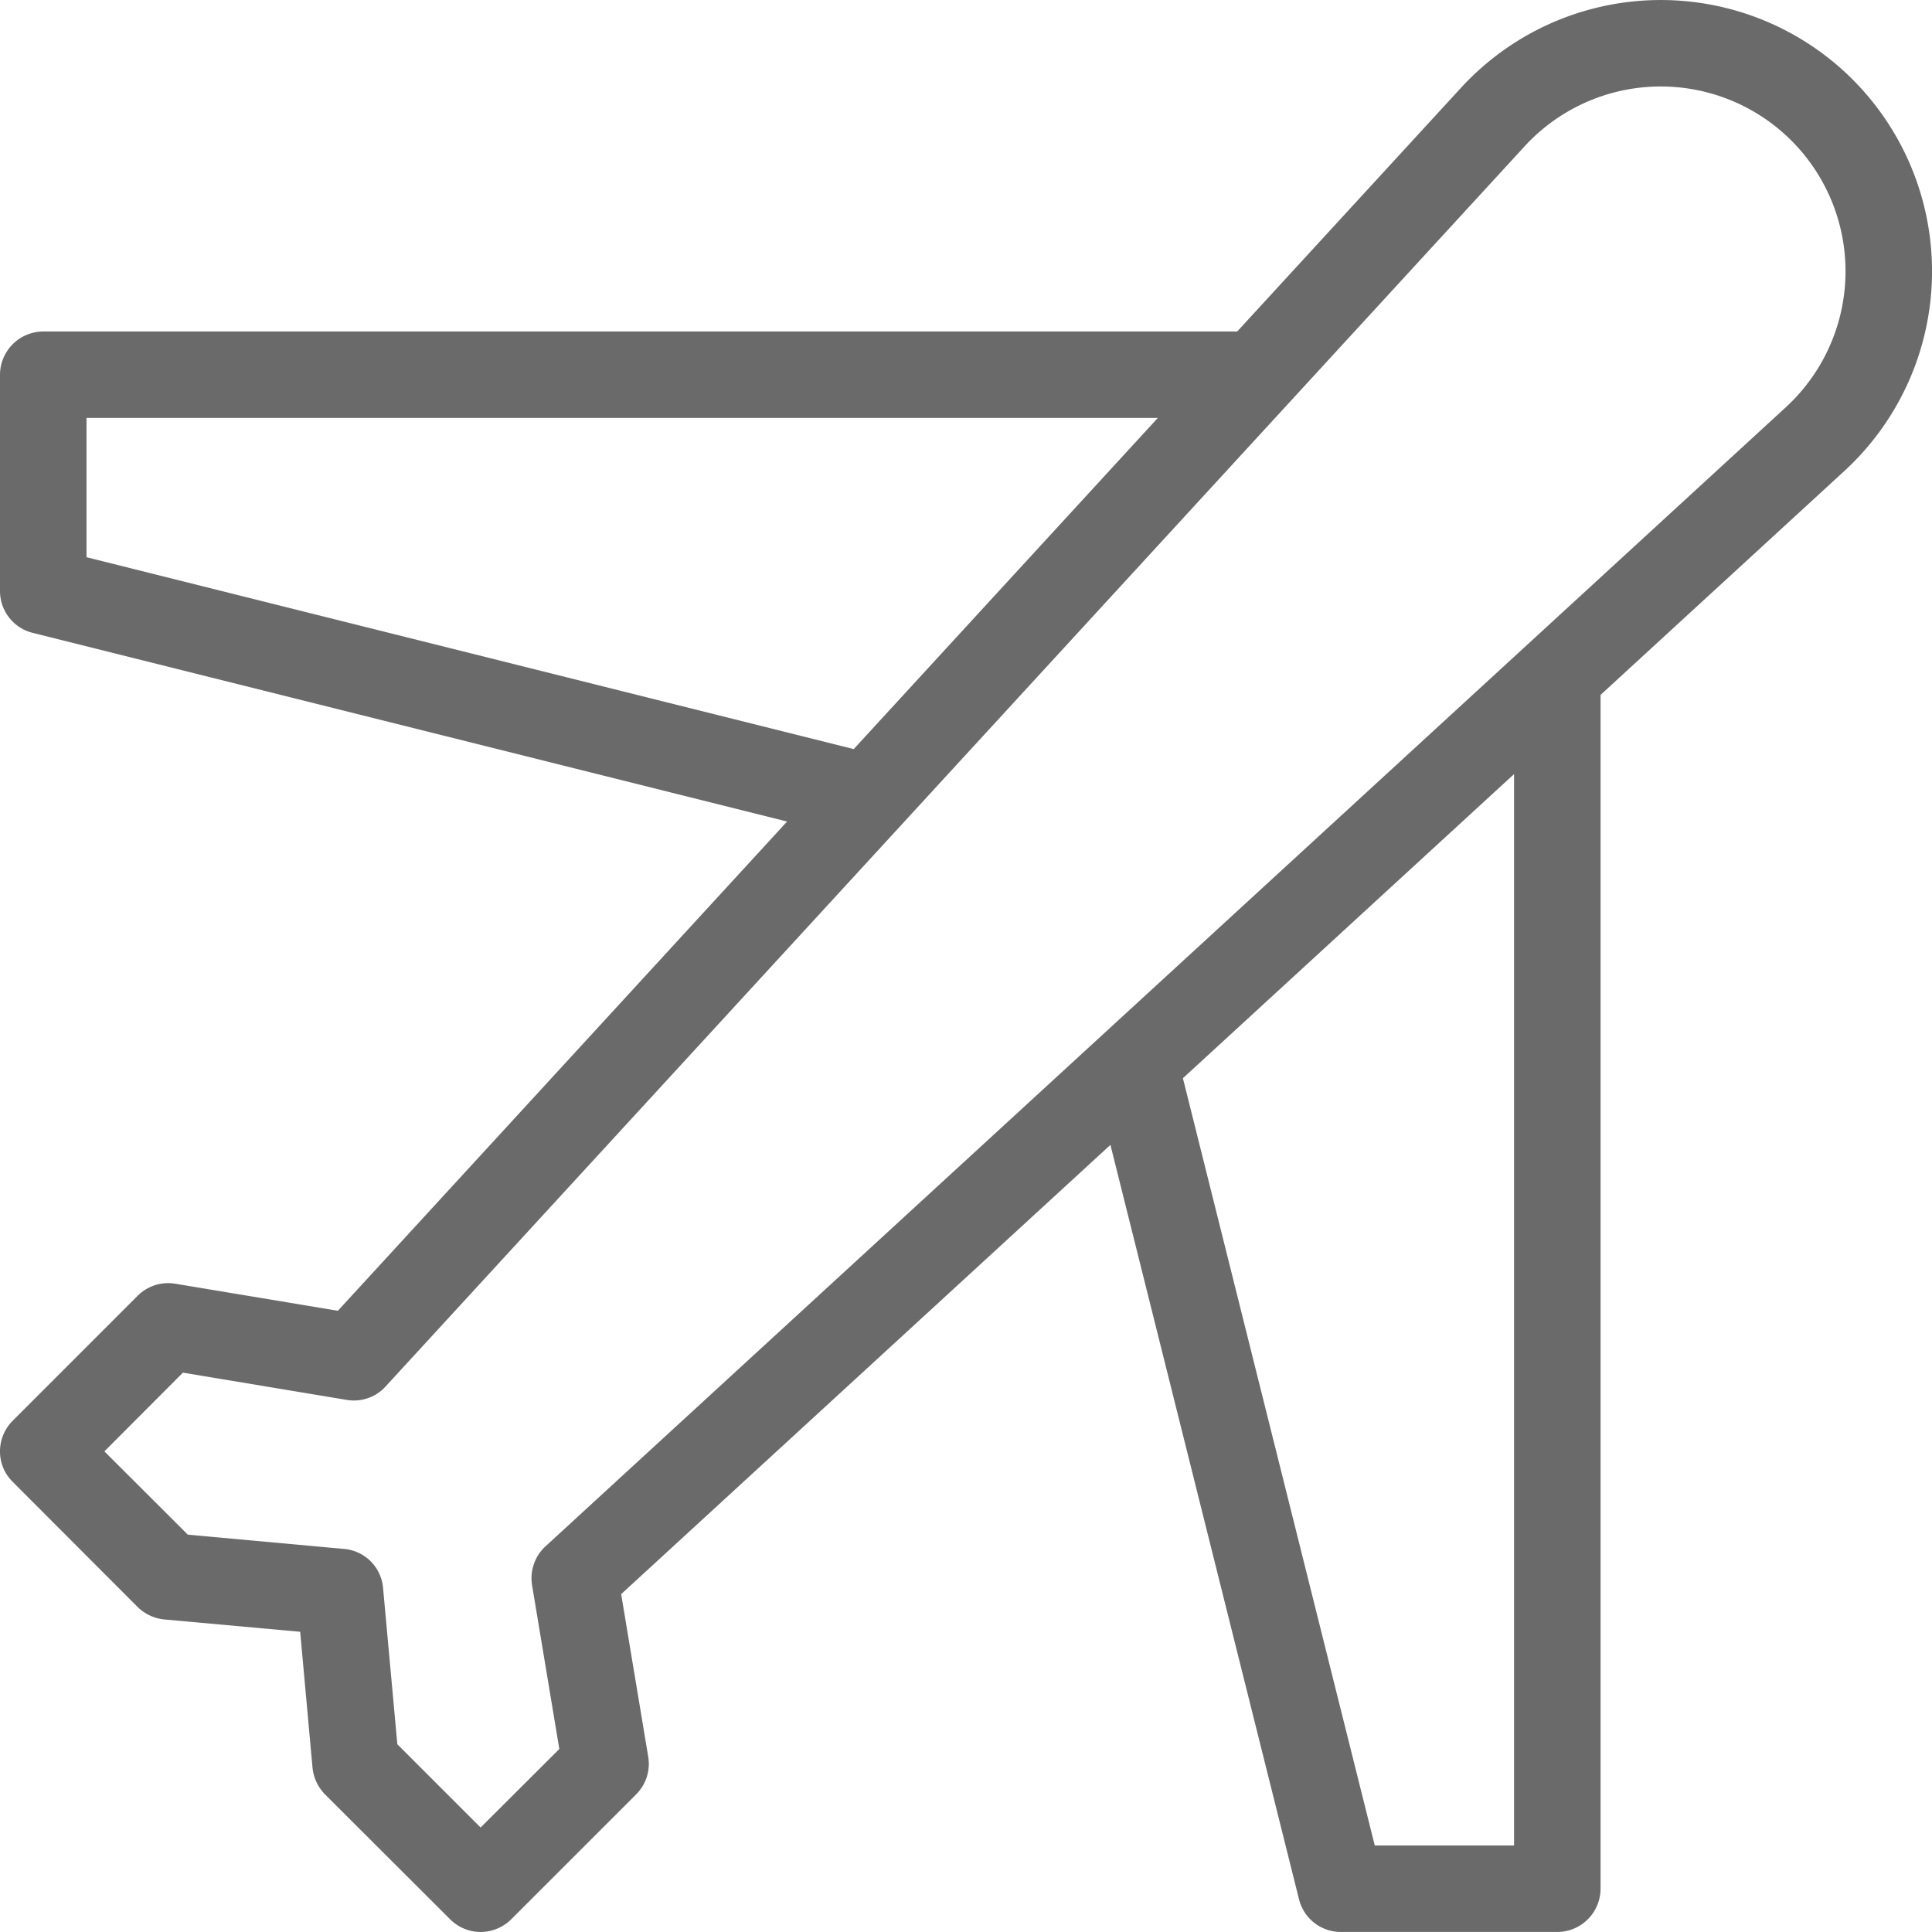 <svg xmlns="http://www.w3.org/2000/svg" width="67.733" height="67.733" viewBox="0 0 67.733 67.733">
  <path id="Flight_Training" data-name="Flight Training" d="M70.288,8.122a9.511,9.511,0,0,0-13.733.3l-7.841,8.538H6.857A1.521,1.521,0,0,0,5.34,18.473v7.583a1.509,1.509,0,0,0,1.153,1.471L32.934,34.14,17.185,51.292l-5.695-.948a1.513,1.513,0,0,0-1.327.425L5.787,55.145a1.521,1.521,0,0,0-.447,1.077,1.491,1.491,0,0,0,.447,1.069l4.375,4.383a1.558,1.558,0,0,0,.94.44l4.762.432.432,4.762a1.558,1.558,0,0,0,.44.94l4.383,4.375a1.511,1.511,0,0,0,1.069.447,1.529,1.529,0,0,0,1.077-.447l4.375-4.375a1.513,1.513,0,0,0,.425-1.327l-.948-5.695,17.153-15.75,6.612,26.449a1.51,1.51,0,0,0,1.471,1.145h7.583a1.521,1.521,0,0,0,1.517-1.517V29.7l8.538-7.841a9.511,9.511,0,0,0,.3-13.733ZM8.373,24.873V19.99H45.932L35.27,31.6ZM58.421,70.038H53.537l-6.726-26.9,11.61-10.662V70.038Zm9.524-50.419L24.464,59.55a1.519,1.519,0,0,0-.47,1.365l.955,5.74-2.76,2.753L19.27,66.489l-.5-5.475A1.5,1.5,0,0,0,17.4,59.641l-5.475-.5L9,56.221l2.753-2.76,5.74.955a1.5,1.5,0,0,0,1.365-.47L58.792,10.466a6.478,6.478,0,1,1,9.153,9.153Z" transform="translate(-5.34 -5.338)" fill="#6a6a6a"/>
</svg>
